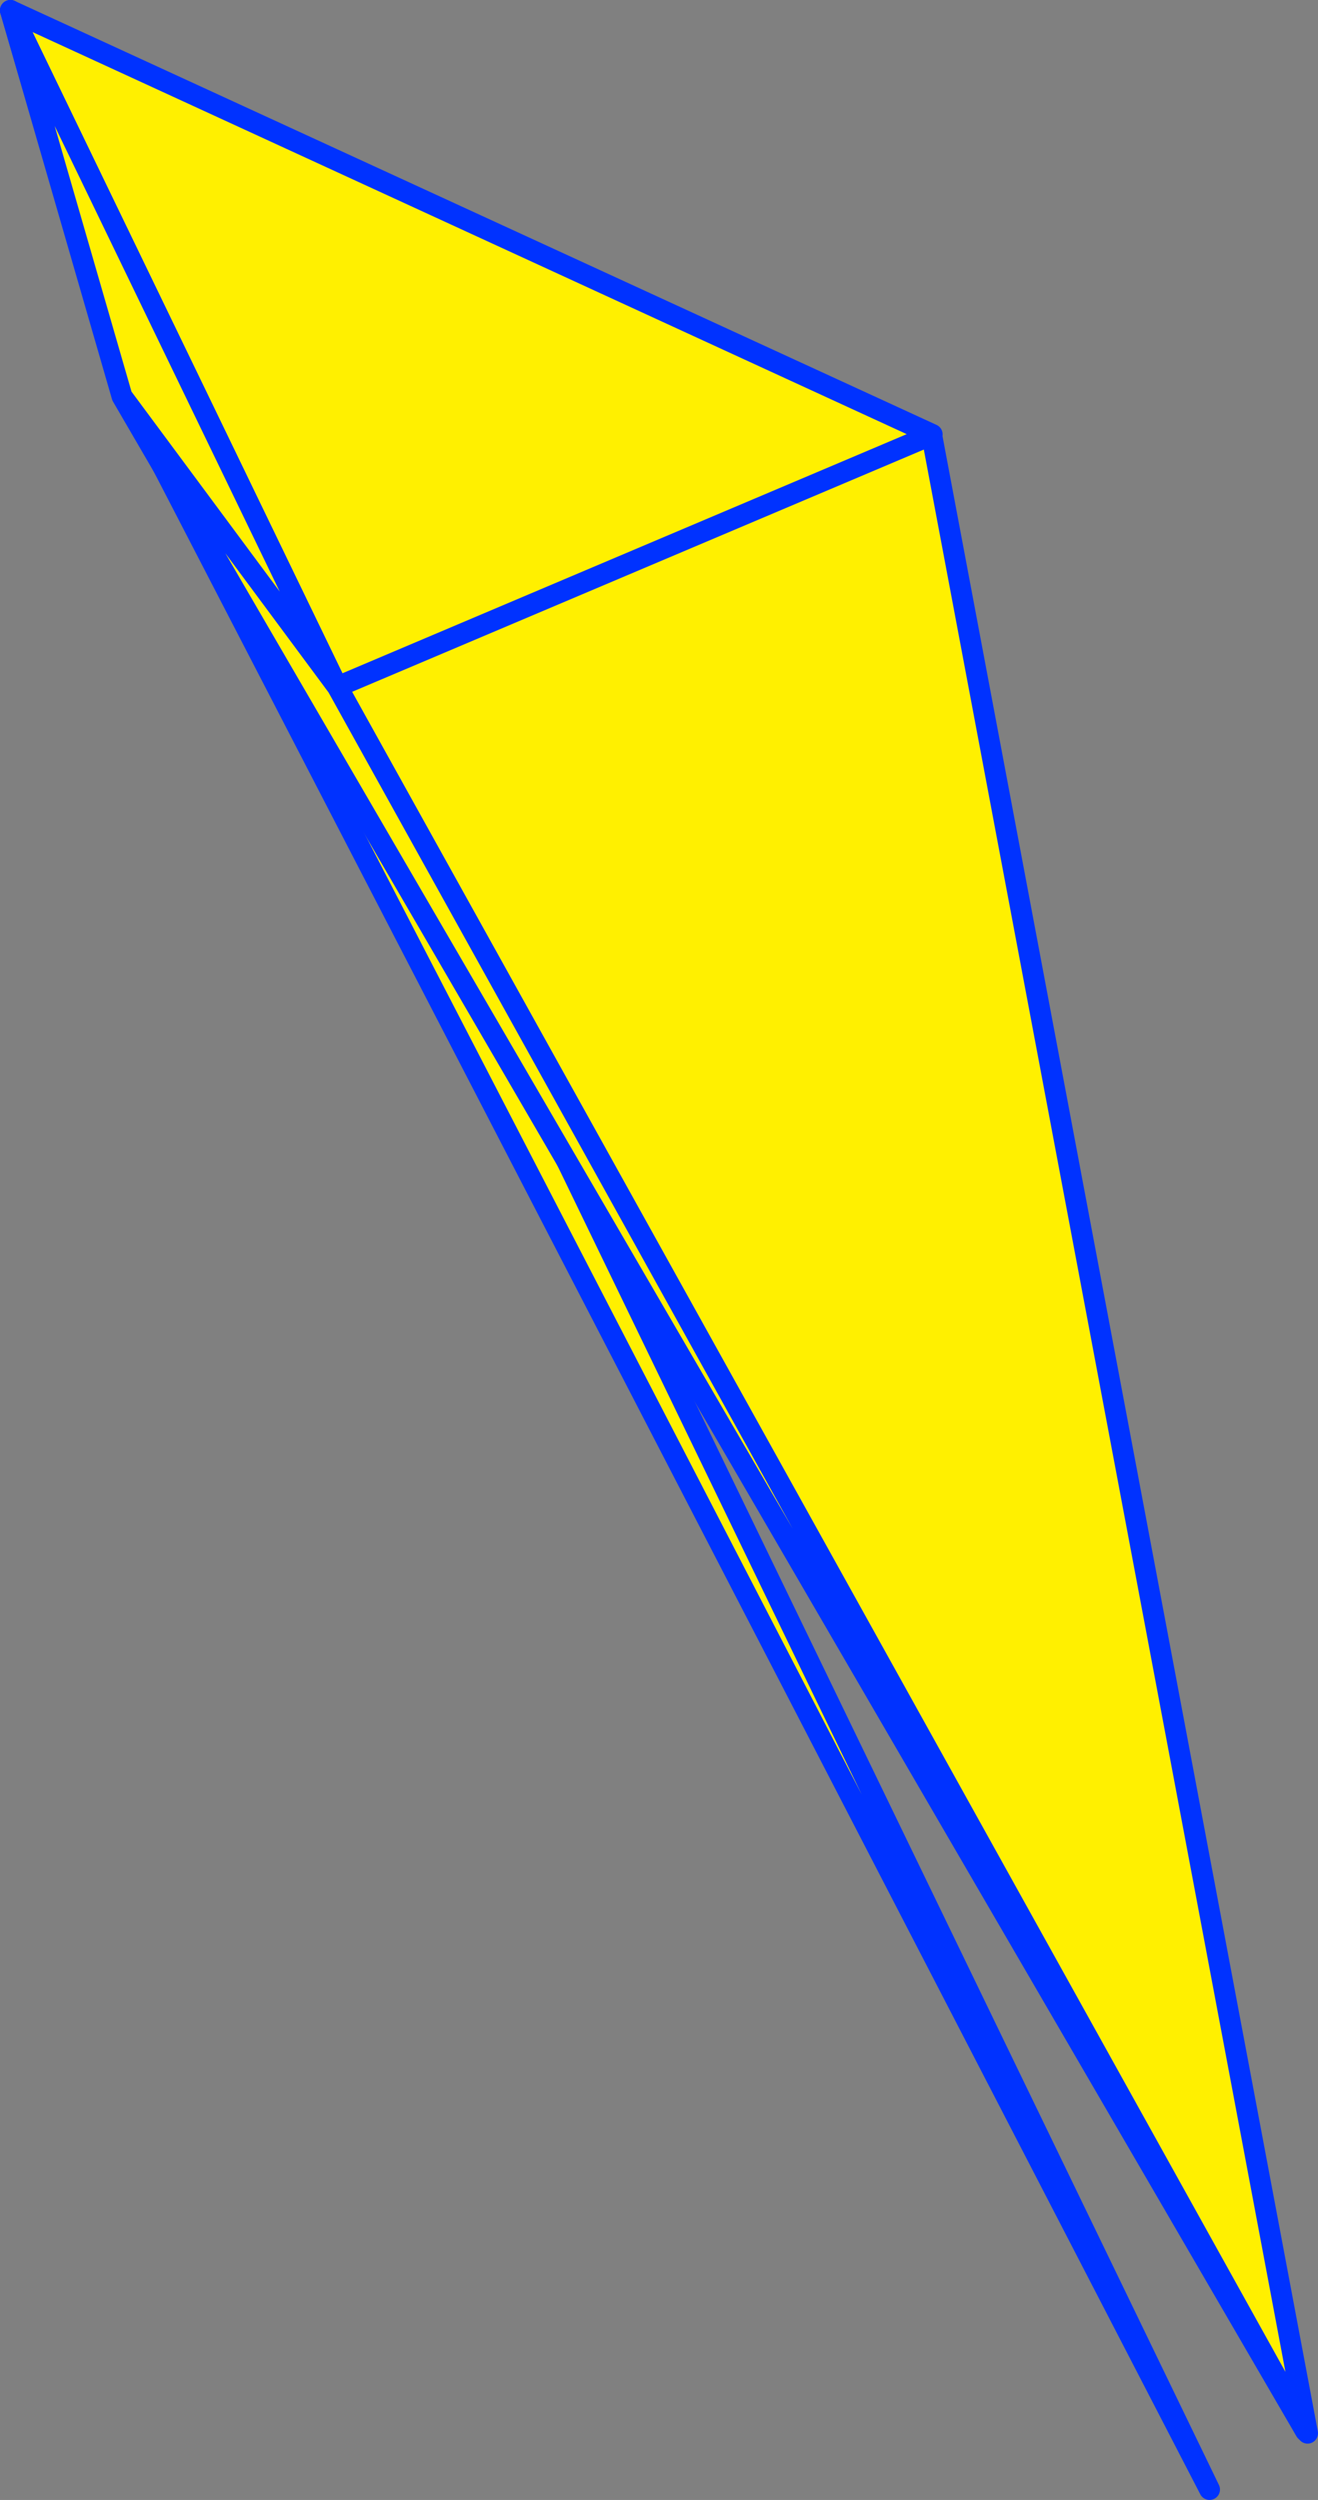 <?xml version="1.0" encoding="UTF-8" standalone="no"?>
<svg xmlns:xlink="http://www.w3.org/1999/xlink" height="239.7px" width="126.4px" xmlns="http://www.w3.org/2000/svg">
  <rect width="100%" height="100%" fill="#808080" stroke="none"/>
  <g transform="matrix(1.0, 0.0, 0.0, 1.0, 56.05, 141.6)">
    <path d="M33.3 -99.9 L69.35 91.7 -23.7 -75.75 -55.05 -140.6 33.35 -99.95 33.3 -99.9 -23.7 -75.75 33.3 -99.9" fill="#fff000" fill-rule="evenodd" stroke="none"/>
    <path d="M33.3 -99.9 L69.35 91.7 -23.7 -75.75 -55.05 -140.6 33.35 -99.95 33.3 -99.9 -23.7 -75.75" fill="none" stroke="#0032ff" stroke-linecap="round" stroke-linejoin="round" stroke-width="2.0"/>
    <path d="M-44.55 -104.7 L-55.05 -140.6 -23.7 -75.75 59.95 97.1 -44.2 -104.15 -44.55 -104.7 M-23.7 -75.75 L-44.2 -104.15 -23.7 -75.75" fill="#fff000" fill-rule="evenodd" stroke="none"/>
    <path d="M-44.55 -104.7 L-55.05 -140.6 -23.7 -75.75 59.95 97.1 -44.2 -104.15 -44.55 -104.65 -44.55 -104.7 -44.2 -104.15 -23.7 -75.75" fill="none" stroke="#0032ff" stroke-linecap="round" stroke-linejoin="round" stroke-width="2.0"/>
    <path d="M-55.05 -140.6 L-23.7 -75.75 69.15 91.5 -44.35 -103.6 -55.05 -140.6 M-23.7 -75.75 L-44.35 -103.6 -23.7 -75.75" fill="#fff000" fill-rule="evenodd" stroke="none"/>
    <path d="M-55.05 -140.6 L-23.7 -75.75 69.15 91.5 -44.35 -103.6 -55.05 -140.6 M-44.35 -103.6 L-23.7 -75.75" fill="none" stroke="#0032ff" stroke-linecap="round" stroke-linejoin="round" stroke-width="2.0"/>
  </g>
</svg>
